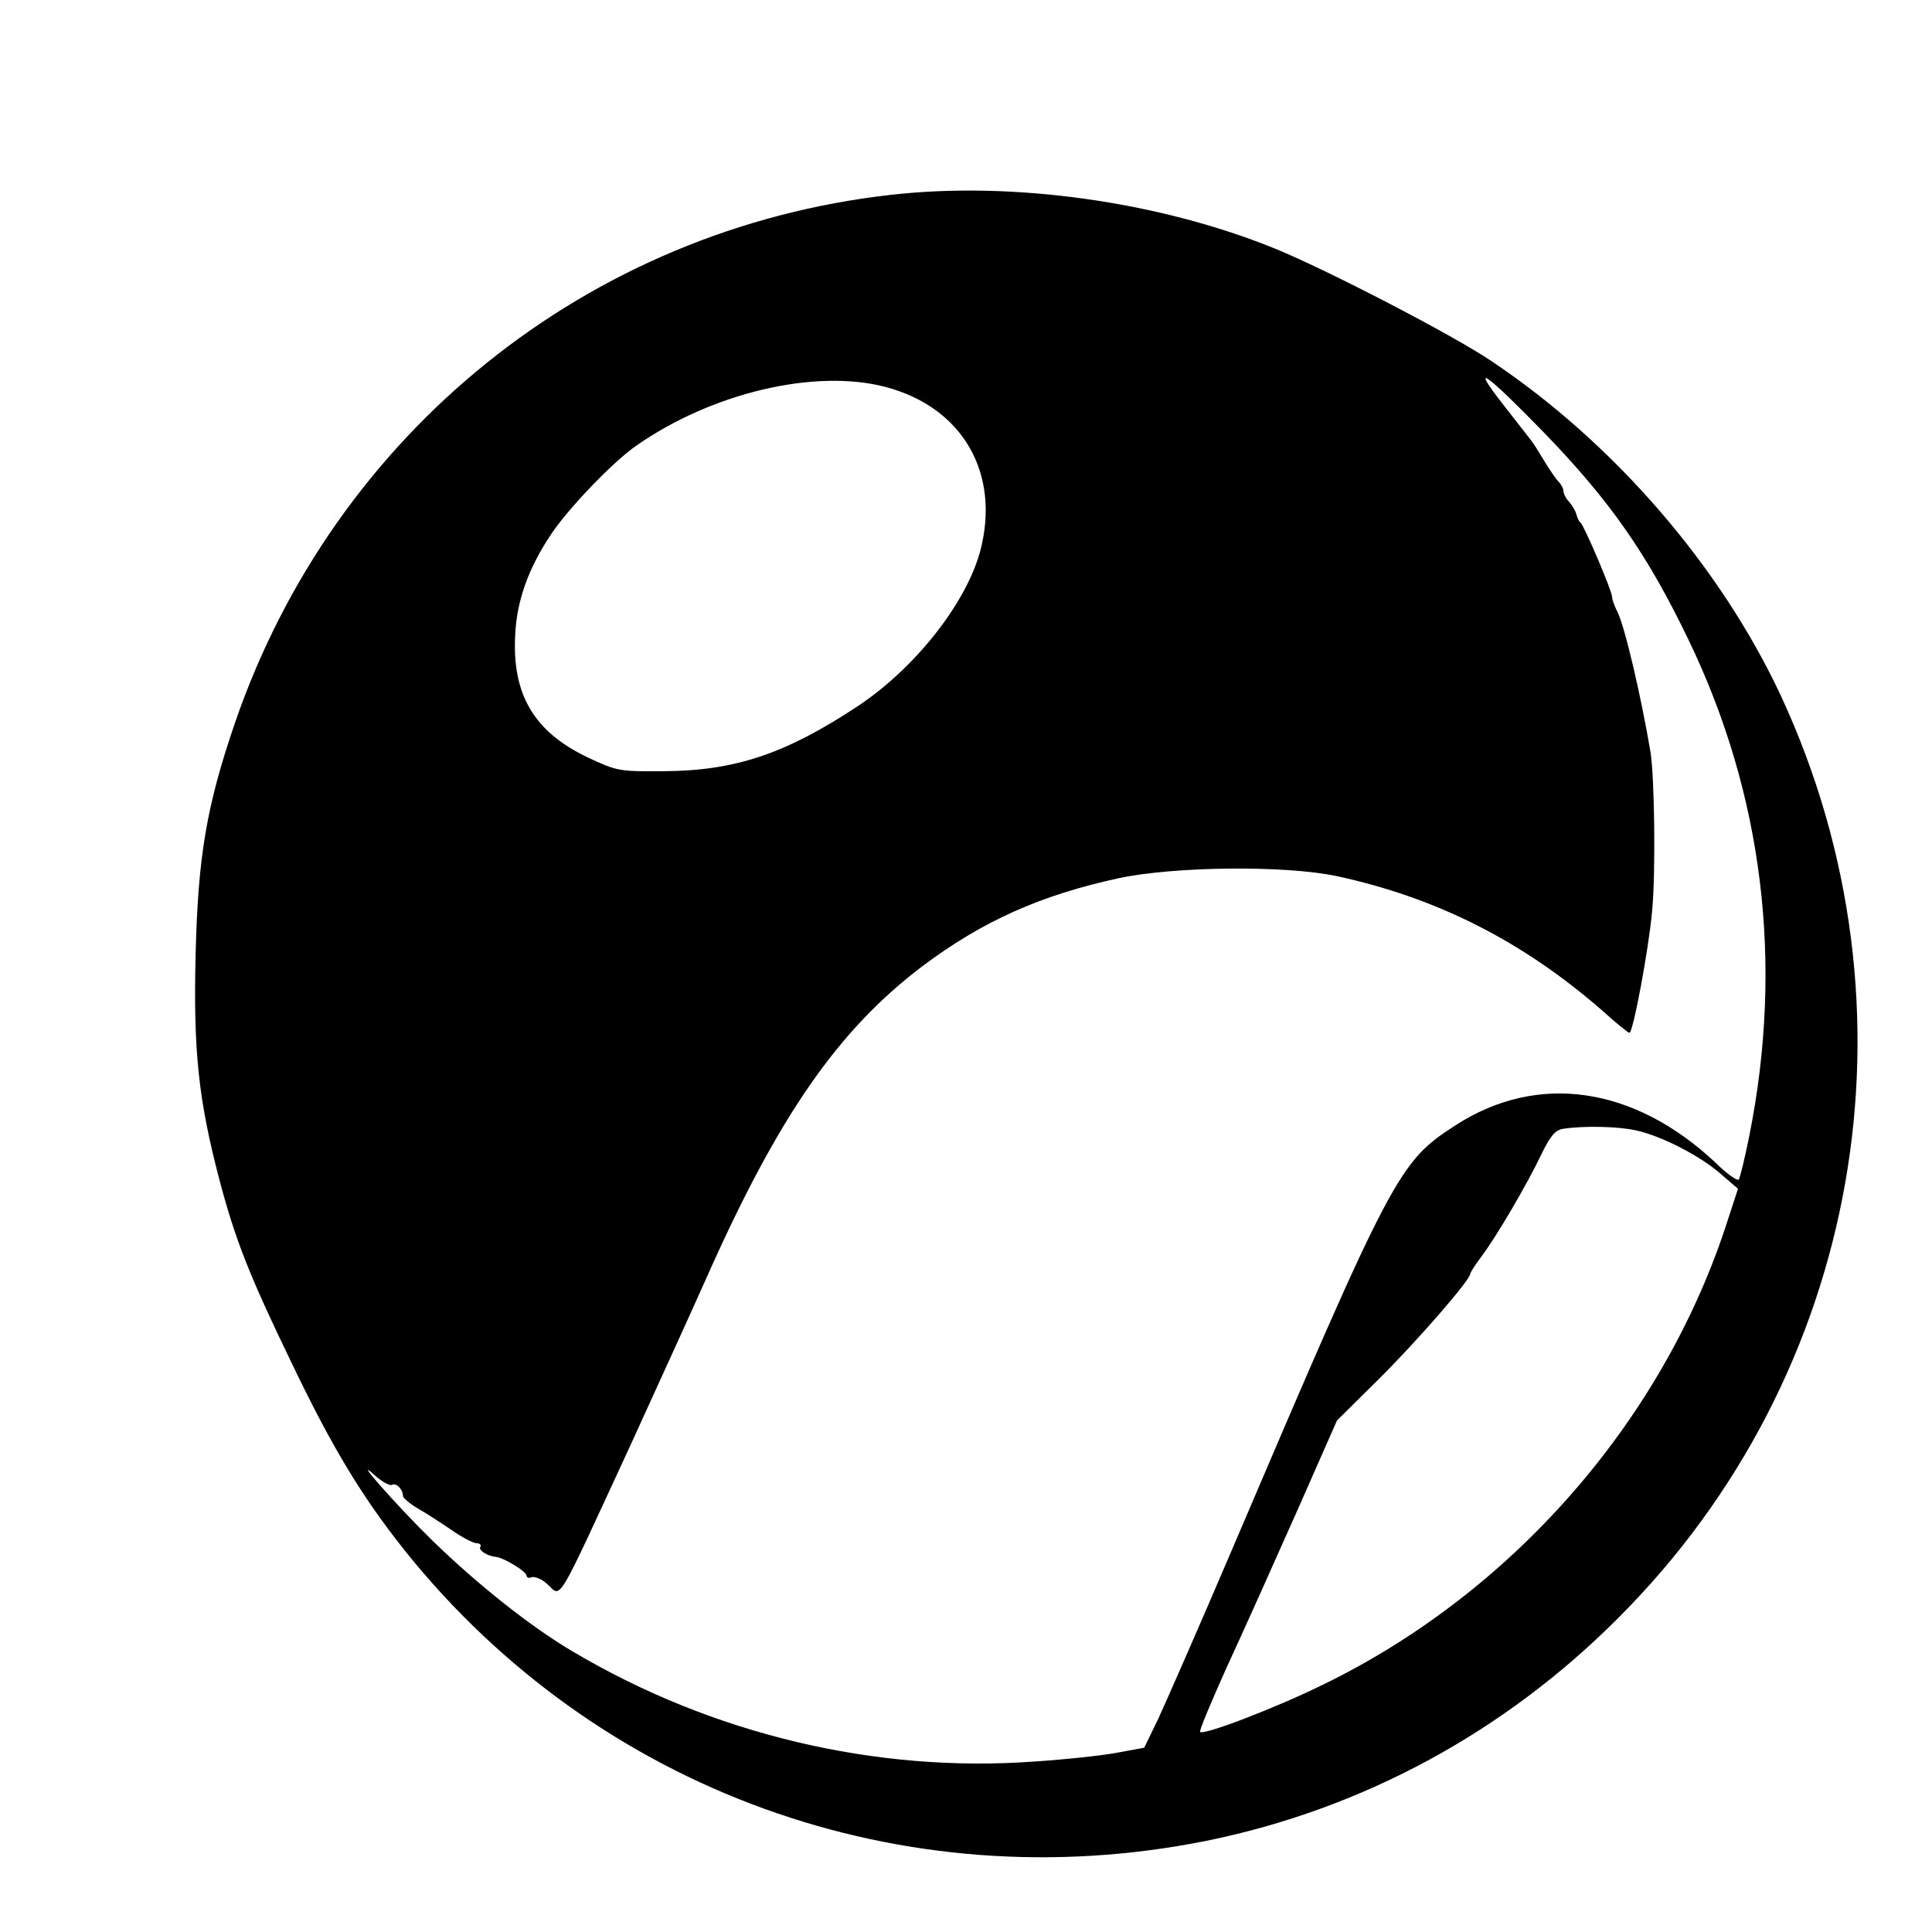 <?xml version="1.0" standalone="no"?>
<!DOCTYPE svg PUBLIC "-//W3C//DTD SVG 20010904//EN"
 "http://www.w3.org/TR/2001/REC-SVG-20010904/DTD/svg10.dtd">
<svg version="1.0" xmlns="http://www.w3.org/2000/svg"
 width="477pt" height="477pt" viewBox="0 0 477 477"
 preserveAspectRatio="xMidYMid meet">
<g transform="translate(0,477) scale(0.1,-0.1)"
fill="#000000" stroke="none">
<path d="M2200 4289 c-748 -84 -1374 -588 -1620 -1304 -70 -205 -91 -328 -97
-570 -6 -239 7 -360 58 -555 40 -152 75 -240 179 -455 102 -213 175 -332 280
-464 475 -593 1230 -866 1978 -716 384 78 735 267 1017 550 601 600 760 1505
402 2277 -149 319 -411 623 -714 826 -94 64 -411 228 -537 279 -287 116 -646
166 -946 132z m1610 -585 c165 -170 257 -302 359 -514 184 -382 235 -799 150
-1224 -11 -55 -23 -104 -26 -108 -2 -5 -29 13 -57 41 -201 189 -439 224 -642
93 -141 -91 -154 -115 -554 -1052 -81 -190 -163 -376 -181 -415 l-34 -70 -65
-12 c-36 -7 -128 -17 -205 -22 -392 -29 -796 67 -1140 271 -104 61 -236 166
-348 275 -89 87 -204 218 -140 159 17 -15 36 -25 41 -22 10 6 27 -11 27 -28 0
-4 16 -18 36 -30 20 -11 58 -36 83 -53 26 -18 54 -33 62 -33 8 0 13 -4 10 -9
-6 -8 17 -23 39 -25 19 -2 75 -36 75 -46 0 -5 6 -7 13 -4 7 2 24 -4 37 -16 38
-33 17 -68 208 345 68 149 151 331 184 405 179 404 327 617 536 775 148 111
291 175 485 217 137 29 409 32 537 5 246 -53 459 -160 657 -333 33 -30 63 -54
66 -54 9 0 48 209 56 301 9 93 6 330 -4 392 -23 137 -64 313 -82 347 -7 14
-13 30 -13 37 0 14 -69 176 -78 183 -4 3 -8 12 -10 20 -2 8 -10 22 -18 31 -8
8 -14 21 -14 27 0 6 -6 17 -13 24 -7 7 -22 30 -35 51 -12 20 -26 43 -32 50 -5
6 -37 48 -71 91 -81 104 -41 76 101 -70z m-1625 111 c192 -50 286 -214 235
-406 -35 -129 -161 -289 -303 -383 -177 -117 -302 -159 -477 -160 -112 -1
-117 0 -191 35 -131 63 -185 155 -177 302 4 86 34 167 90 250 44 65 152 177
208 216 187 131 441 191 615 146z m1855 -1836 c63 -14 158 -63 208 -107 l43
-37 -31 -95 c-161 -486 -531 -905 -995 -1130 -118 -58 -294 -125 -302 -116 -3
2 27 73 65 158 39 84 116 256 172 382 l101 229 102 101 c95 94 227 246 227
261 0 3 12 22 27 42 36 47 114 180 149 254 22 45 34 59 53 62 52 8 137 6 181
-4z"/>
</g>
</svg>
